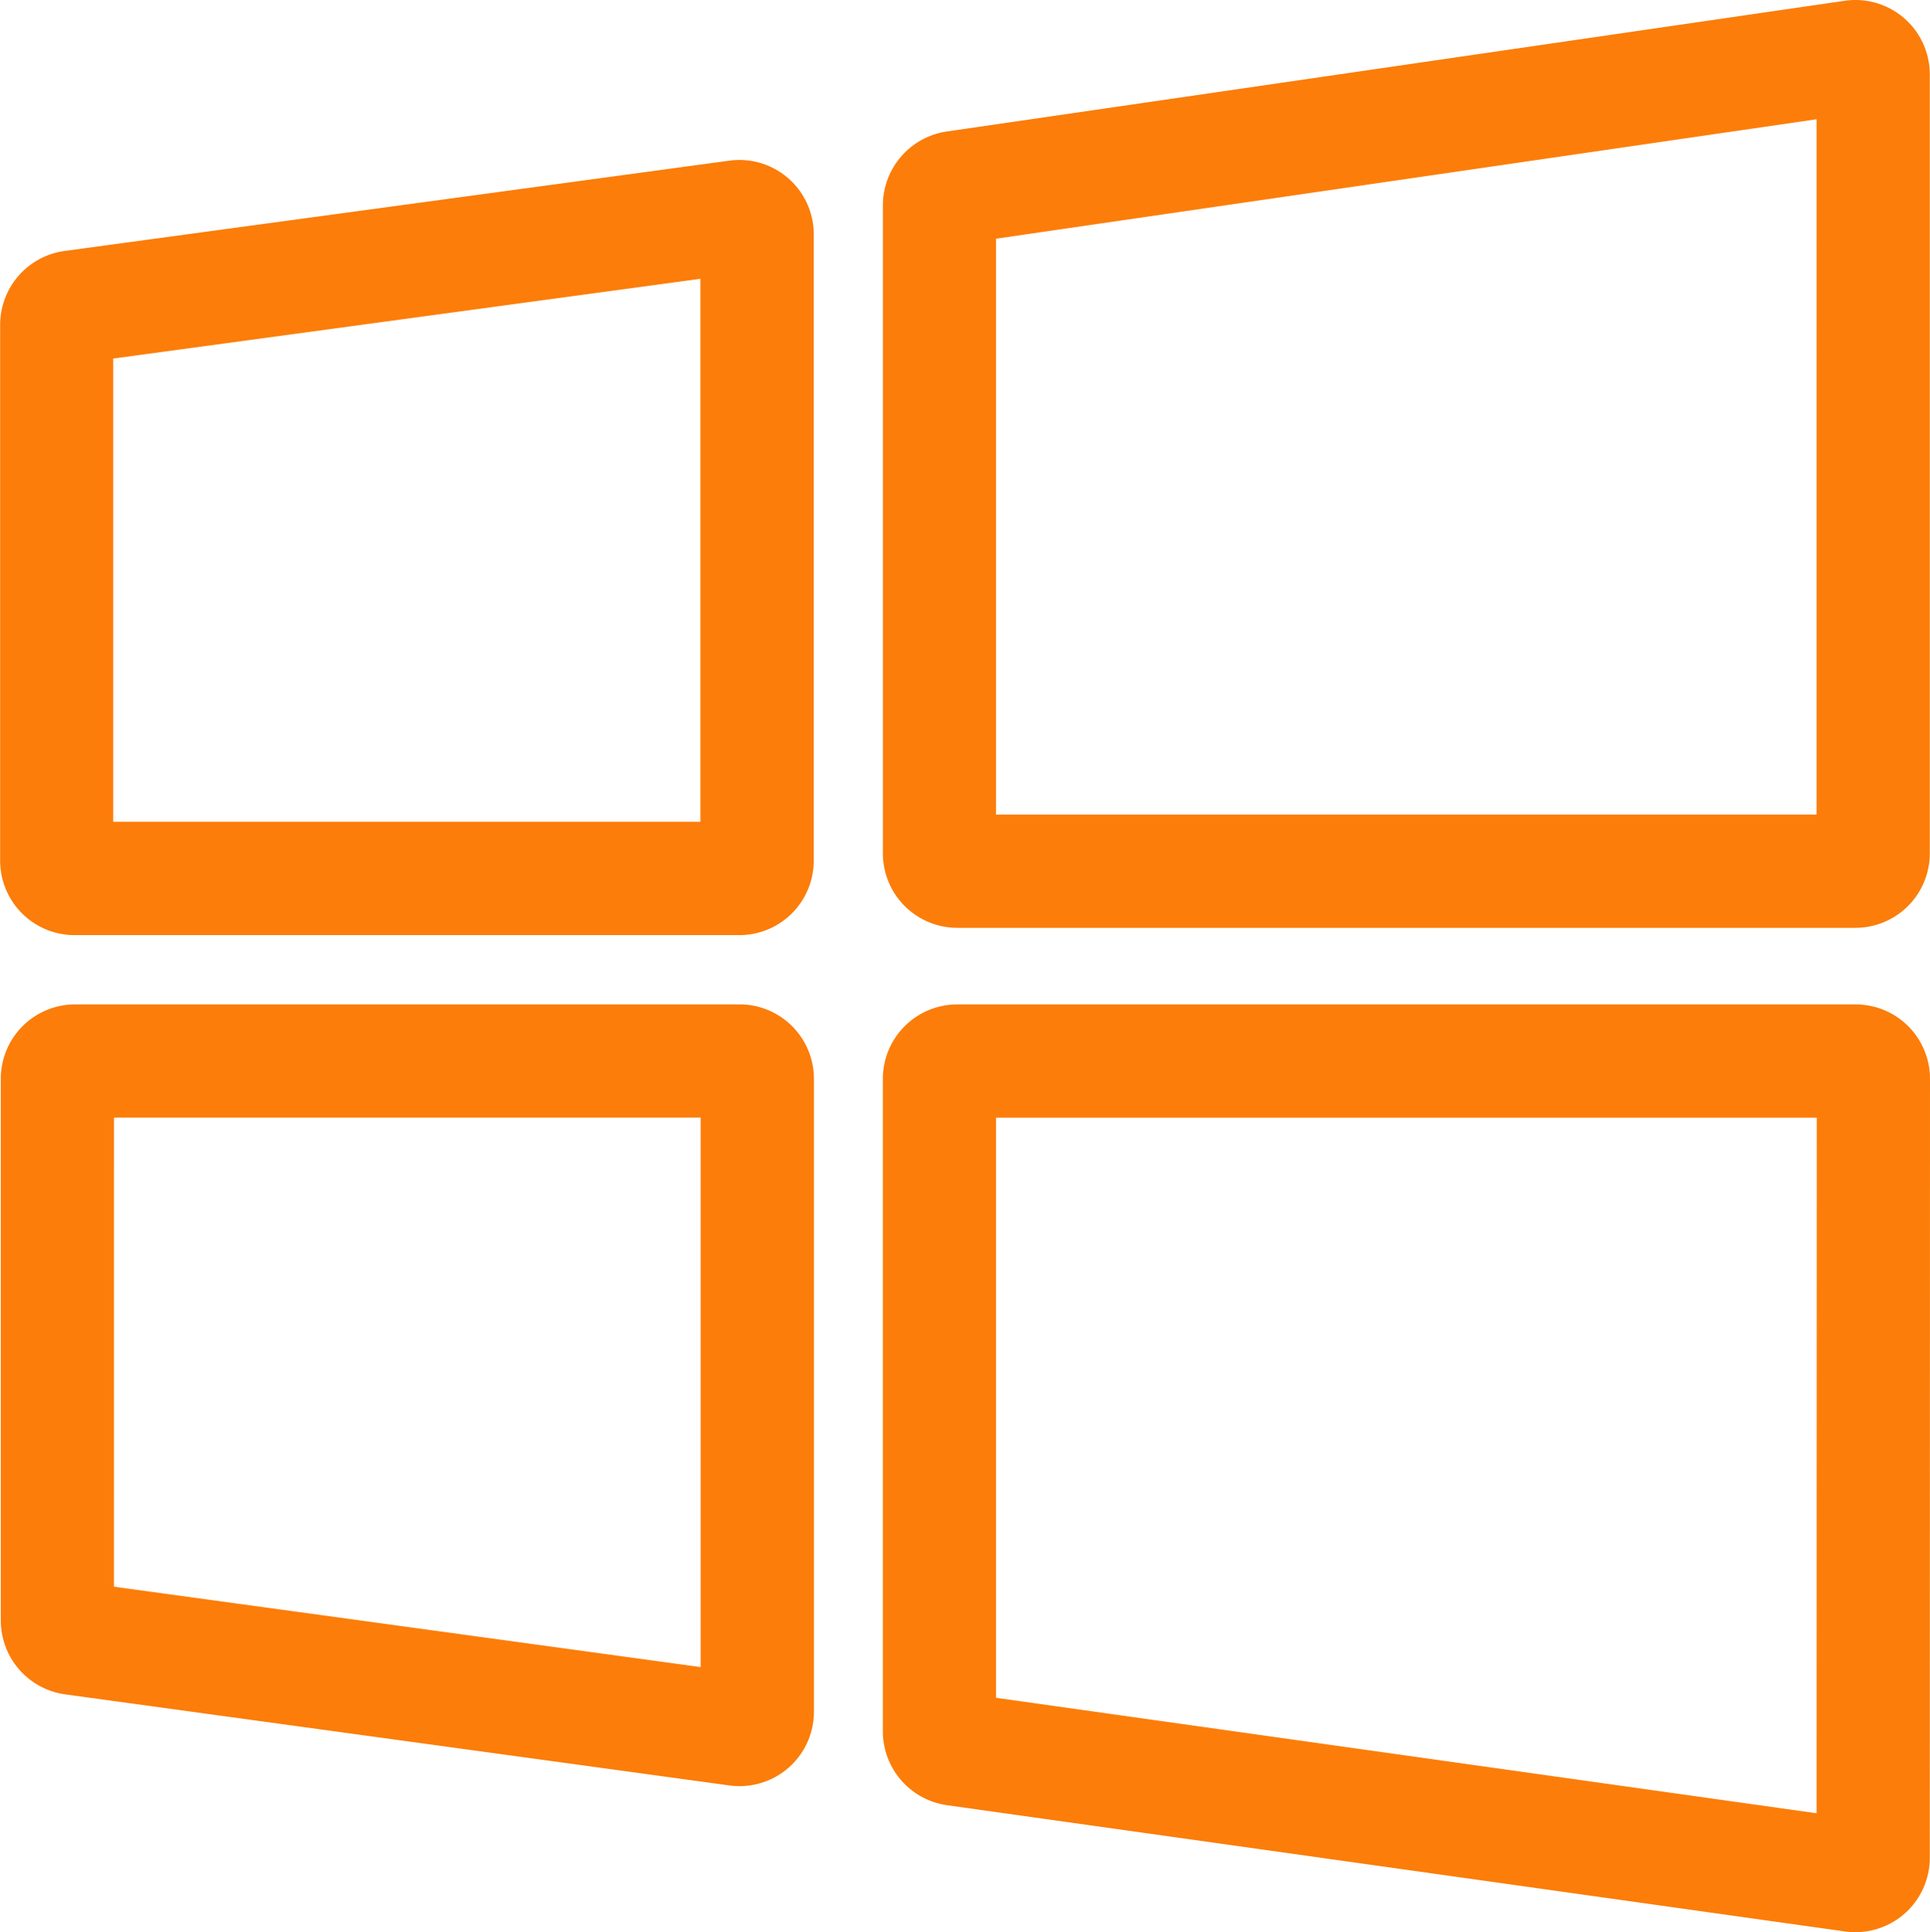 <svg xmlns="http://www.w3.org/2000/svg" width="62.445" height="62.506" viewBox="0 0 62.445 62.506">
  <path id="windows" d="M60.033,62.5a2.413,2.413,0,0,1-.336-.023L30.635,58.392a2.415,2.415,0,0,1-2.07-2.382V34.894a2.408,2.408,0,0,1,2.405-2.405H60.04a2.406,2.406,0,0,1,2.405,2.406L62.438,60.1a2.405,2.405,0,0,1-2.4,2.4ZM32.227,54.919l26.55,3.735.006-22.5H32.227Zm-8.3,2.857a2.438,2.438,0,0,1-.327-.022L2.1,54.807A2.415,2.415,0,0,1,.026,52.425V34.894A2.406,2.406,0,0,1,2.43,32.488h21.5a2.408,2.408,0,0,1,2.405,2.405V55.371a2.406,2.406,0,0,1-2.4,2.405Zm.169-3.651h0Zm-20.41-2.8,18.984,2.6V36.15H3.687ZM23.92,30.248l-21.515,0a2.409,2.409,0,0,1-2.4-2.4V10.5A2.413,2.413,0,0,1,2.082,8.117L23.6,5.195a2.405,2.405,0,0,1,2.729,2.383V27.843A2.408,2.408,0,0,1,23.92,30.248ZM3.662,26.582l19,0V9.017l-19,2.58Zm56.371,3.43H30.971a2.408,2.408,0,0,1-2.405-2.405V6.633a2.419,2.419,0,0,1,2.059-2.38h0L59.686.024A2.406,2.406,0,0,1,62.438,2.4v25.2A2.408,2.408,0,0,1,60.033,30.012ZM32.227,26.35h26.55V3.856L32.227,7.72Zm0,0" transform="translate(0 0.001)" fill="#fc7d09"/>
</svg>
